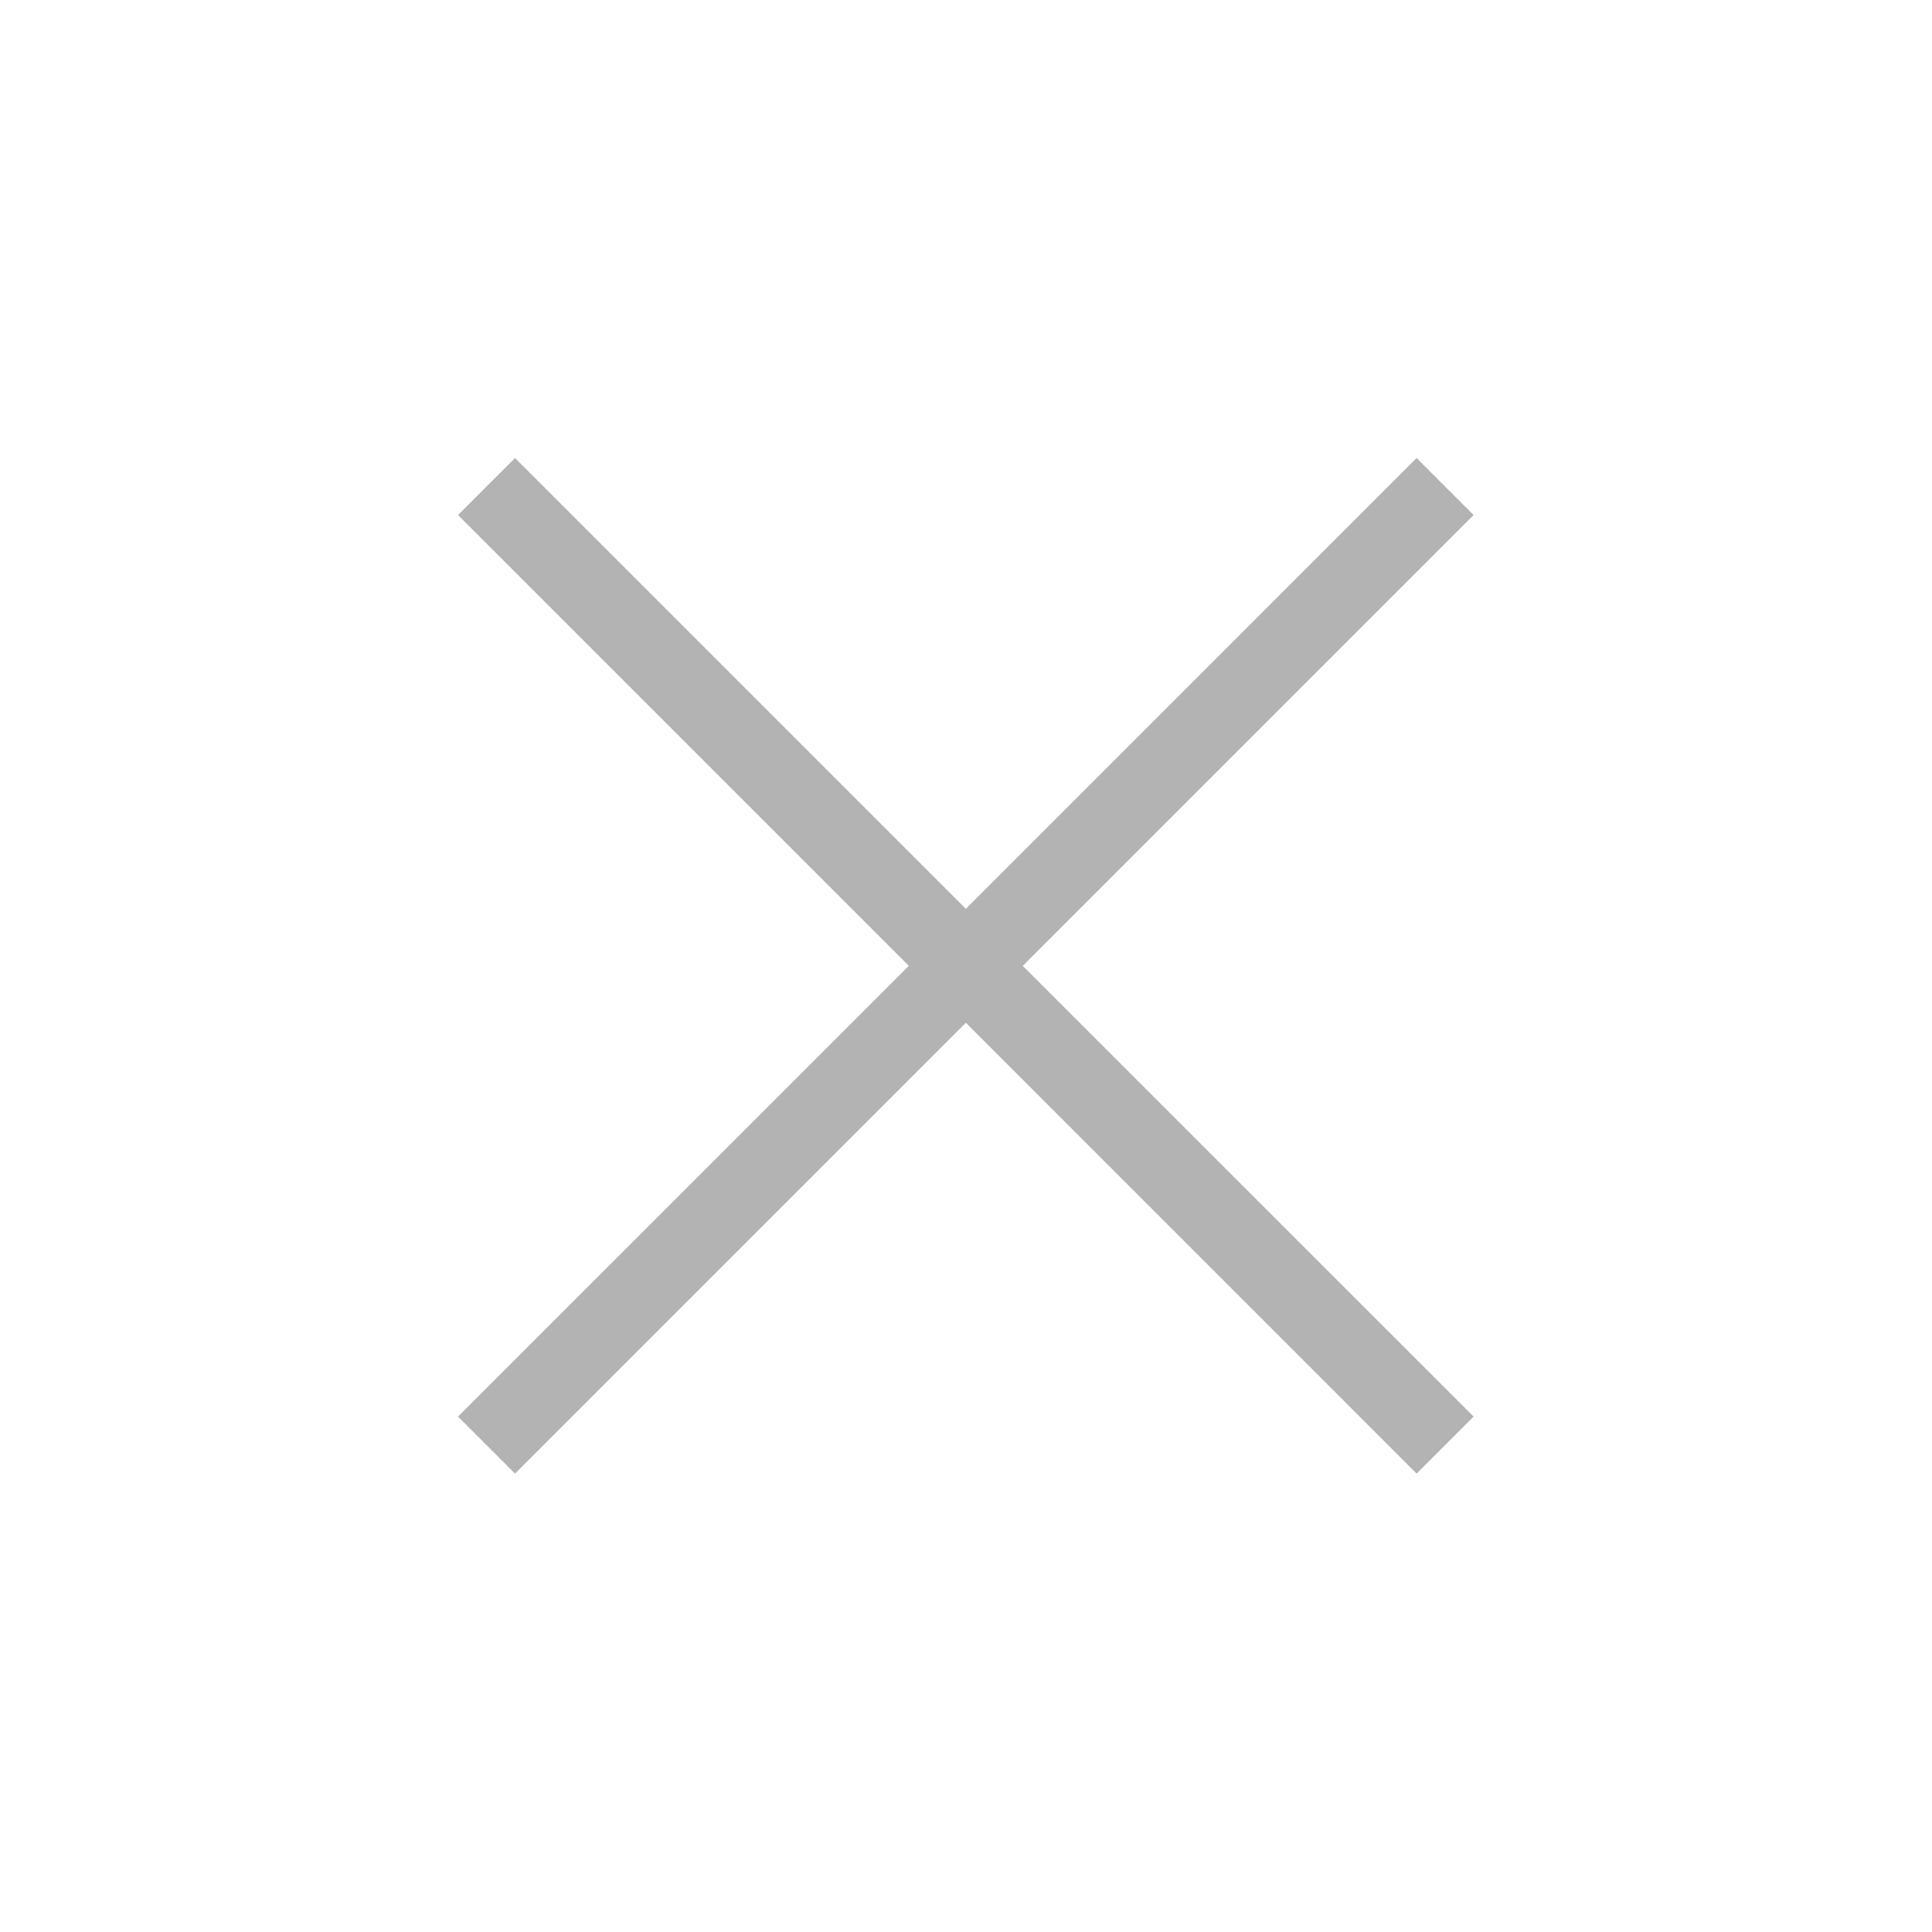 <svg width="26" height="26" viewBox="0 0 26 26" fill="none" xmlns="http://www.w3.org/2000/svg">
<mask id="mask0_150_6021" style="mask-type:alpha" maskUnits="userSpaceOnUse" x="0" y="0" width="26" height="26">
<rect width="26" height="26" fill="#1C1B1F"/>
</mask>
<g mask="url(#mask0_150_6021)">
<path d="M6.931 19.831L6.164 19.064L12.231 12.998L6.164 6.931L6.931 6.164L12.998 12.231L19.064 6.164L19.831 6.931L13.764 12.998L19.831 19.064L19.064 19.831L12.998 13.764L6.931 19.831Z" fill="#B3B3B3"/>
</g>
</svg>
